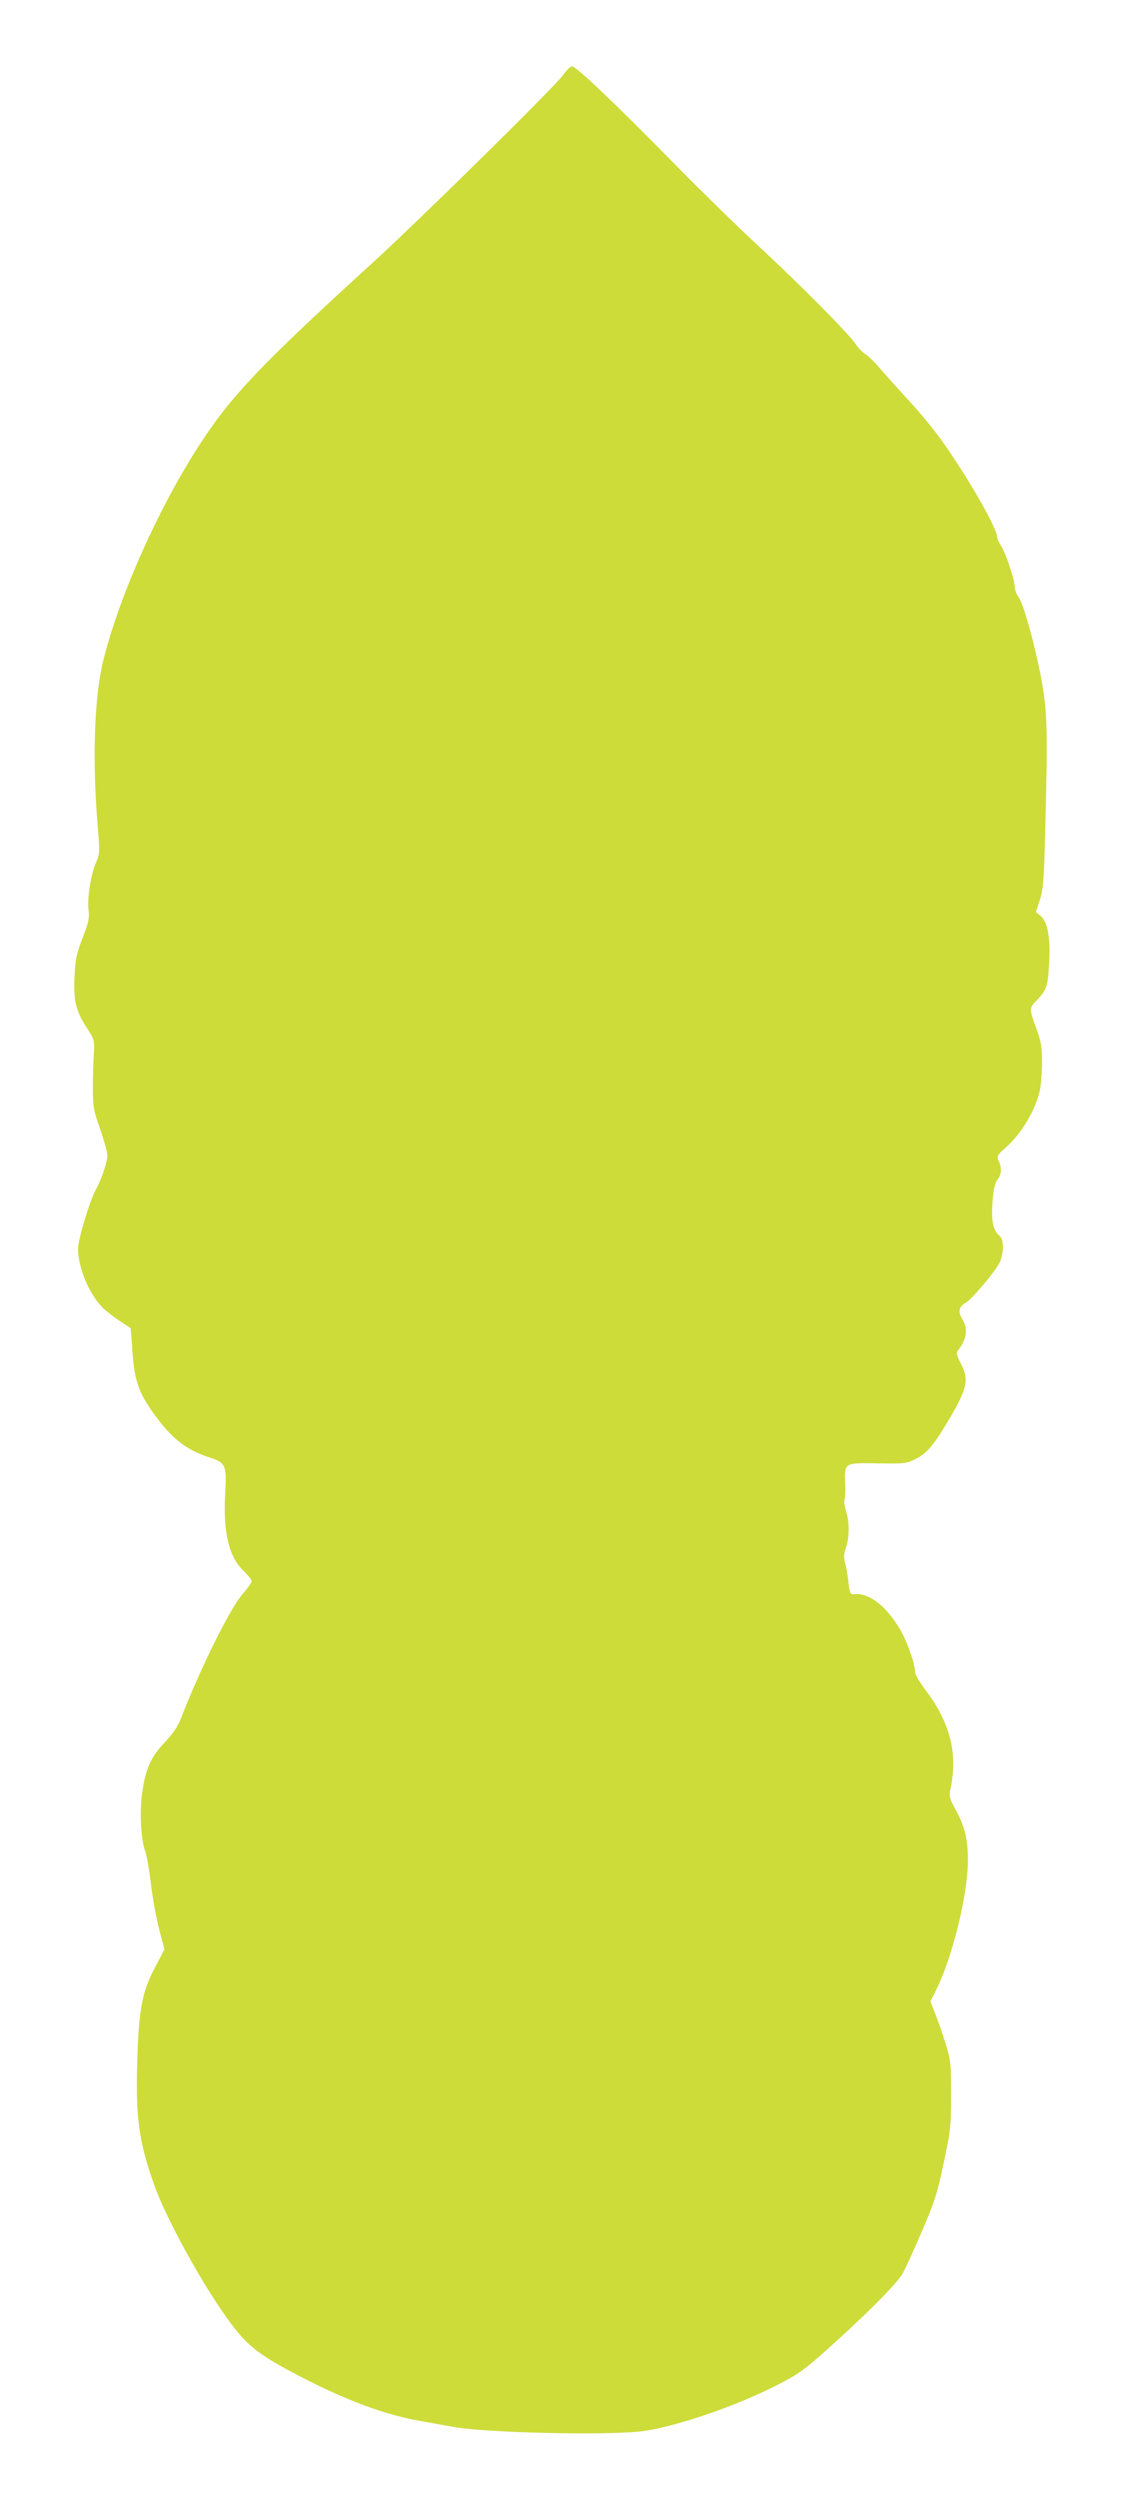 <?xml version="1.0" standalone="no"?>
<!DOCTYPE svg PUBLIC "-//W3C//DTD SVG 20010904//EN"
 "http://www.w3.org/TR/2001/REC-SVG-20010904/DTD/svg10.dtd">
<svg version="1.0" xmlns="http://www.w3.org/2000/svg"
 width="576pt" height="1280pt" viewBox="0 0 576 1280"
 preserveAspectRatio="xMidYMid meet">
<g transform="translate(0,1280) scale(0.1,-0.1)"
fill="#cddc39" stroke="none">
<path d="M2884 12414 c-37 -54 -740 -746 -974 -959 -490 -446 -671 -629 -807
-815 -235 -322 -477 -837 -573 -1219 -47 -188 -58 -512 -29 -854 11 -131 10
-140 -10 -186 -26 -62 -45 -182 -37 -241 5 -40 0 -63 -30 -141 -31 -80 -38
-109 -42 -196 -6 -126 6 -178 61 -263 41 -63 42 -67 38 -135 -3 -38 -5 -117
-5 -175 0 -96 3 -115 37 -210 20 -58 37 -120 37 -137 0 -35 -32 -127 -60 -177
-29 -51 -90 -252 -90 -299 0 -98 56 -232 126 -303 19 -18 59 -49 89 -69 30
-19 55 -36 55 -37 0 -2 5 -58 9 -124 11 -143 32 -205 106 -308 93 -131 168
-190 292 -230 80 -26 85 -39 77 -182 -11 -197 18 -323 91 -394 25 -24 45 -50
45 -57 0 -6 -22 -37 -49 -68 -63 -72 -221 -392 -315 -637 -15 -38 -41 -77 -82
-120 -71 -73 -99 -138 -116 -262 -13 -97 -6 -235 16 -294 8 -23 22 -101 30
-173 9 -72 28 -176 42 -230 l27 -100 -47 -90 c-69 -129 -85 -219 -93 -496 -8
-278 10 -405 88 -623 64 -179 261 -534 396 -712 81 -108 141 -155 314 -247
264 -140 476 -219 674 -251 39 -7 106 -19 150 -27 154 -29 764 -44 955 -23
162 17 491 128 705 239 103 52 139 78 255 182 195 174 357 337 386 388 13 24
58 121 98 215 65 151 79 193 112 351 36 168 38 191 38 350 0 158 -2 176 -28
260 -15 49 -39 118 -53 153 l-25 64 31 62 c84 171 161 488 161 661 0 108 -16
173 -63 259 -31 56 -34 69 -27 102 40 187 0 343 -130 514 -27 36 -49 74 -50
85 0 45 -42 162 -79 224 -71 120 -161 188 -236 178 -17 -2 -21 6 -27 59 -3 34
-11 79 -17 100 -8 30 -7 48 4 79 18 52 19 130 0 190 -8 27 -11 53 -7 59 3 6 5
41 3 78 -4 110 -6 108 167 105 140 -2 149 -1 197 24 59 30 96 76 183 226 79
138 87 181 47 259 -24 47 -26 57 -14 72 44 55 51 108 19 160 -22 36 -16 63 20
82 28 15 148 157 171 202 24 47 25 120 2 139 -34 29 -44 75 -37 172 5 67 12
99 25 116 22 27 24 59 7 96 -11 25 -9 29 35 68 82 72 154 193 176 295 6 29 11
94 11 145 0 74 -6 106 -26 162 -41 111 -41 112 -1 153 51 54 56 70 63 184 8
131 -6 214 -41 246 l-26 22 20 63 c17 53 21 102 27 342 14 533 11 622 -20 790
-34 180 -90 380 -116 417 -11 15 -20 39 -20 53 0 36 -46 174 -70 210 -11 17
-20 37 -20 45 0 45 -153 311 -283 493 -39 55 -115 147 -169 205 -54 59 -120
132 -146 163 -26 31 -60 64 -75 74 -15 9 -39 33 -52 53 -35 53 -280 300 -502
506 -106 98 -295 283 -420 410 -304 310 -510 506 -531 506 -9 0 -31 -21 -48
-46z"/>
</g>
</svg>
